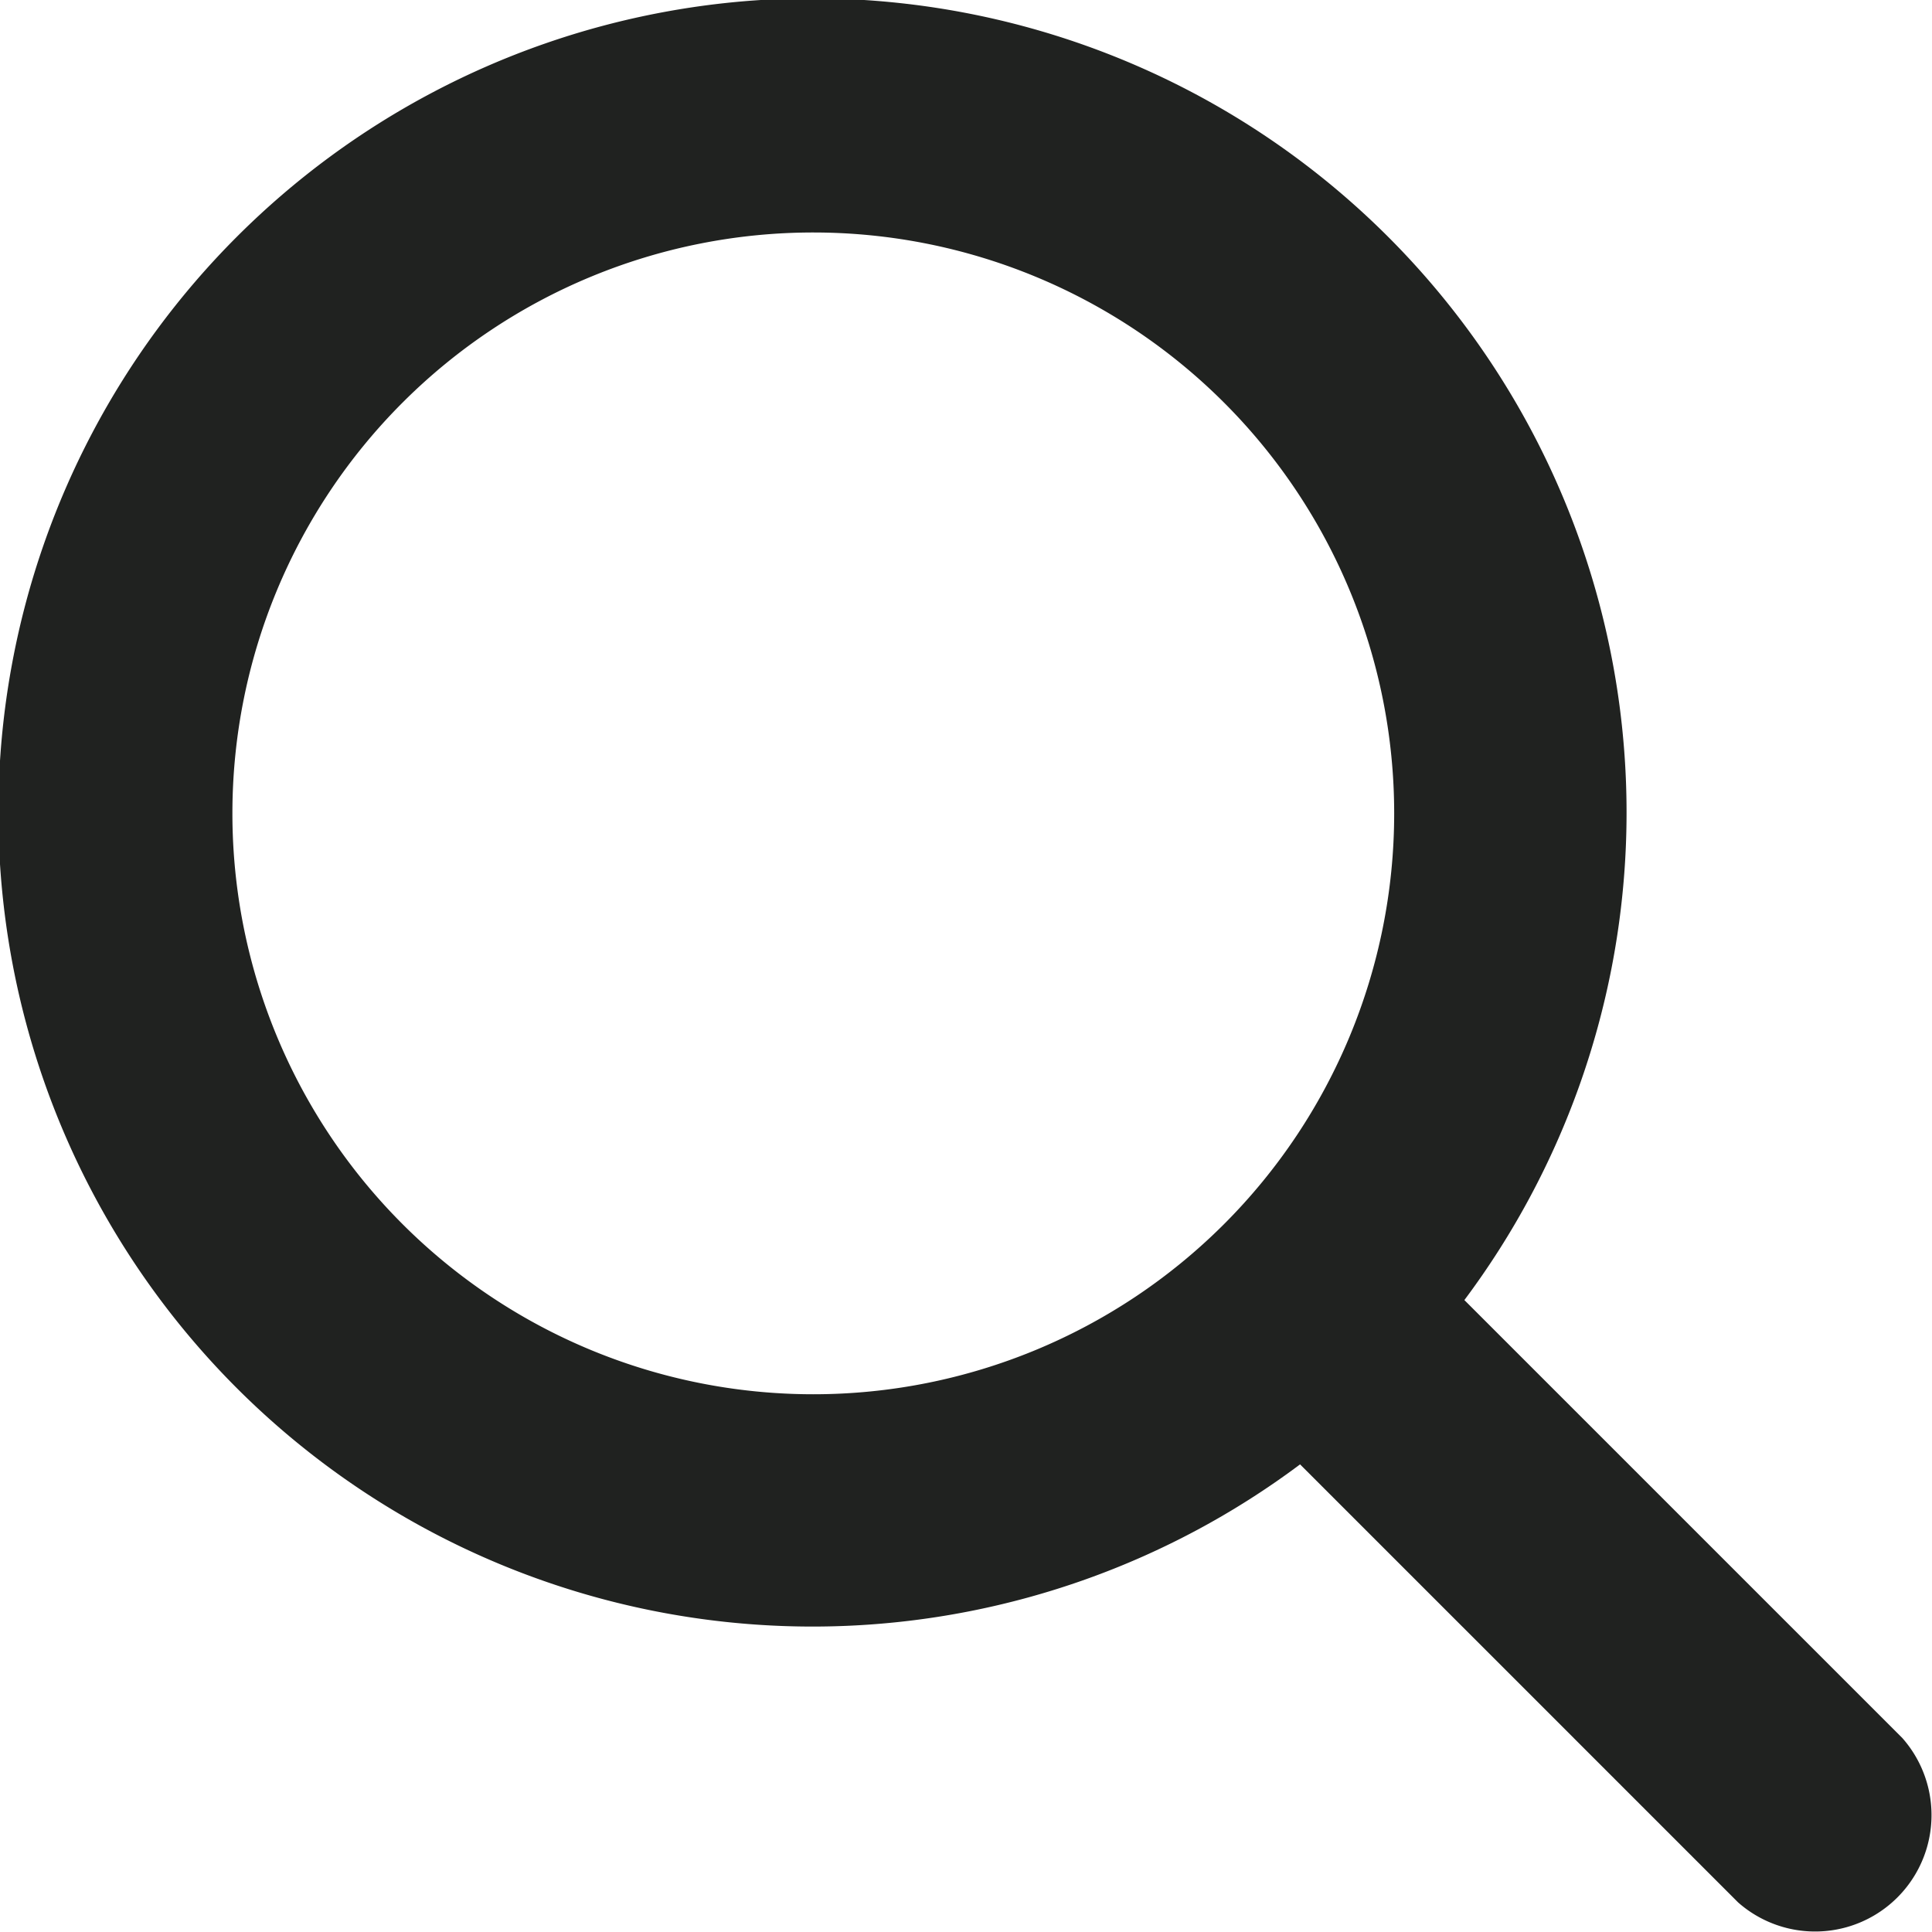 <svg xmlns="http://www.w3.org/2000/svg" width="24" height="24" viewBox="0 0 24 24">
  <path id="_9035096_search_icon" data-name="9035096_search_icon" d="M71.632,69.591,66.191,64.15a10.113,10.113,0,1,0-2.041,2.041l5.441,5.441a1.446,1.446,0,0,0,2.041-2.041ZM50.887,58.1A7.216,7.216,0,1,1,58.1,65.32,7.216,7.216,0,0,1,50.887,58.1Z" transform="translate(-48 -48)" fill="#202220"/>
</svg>
